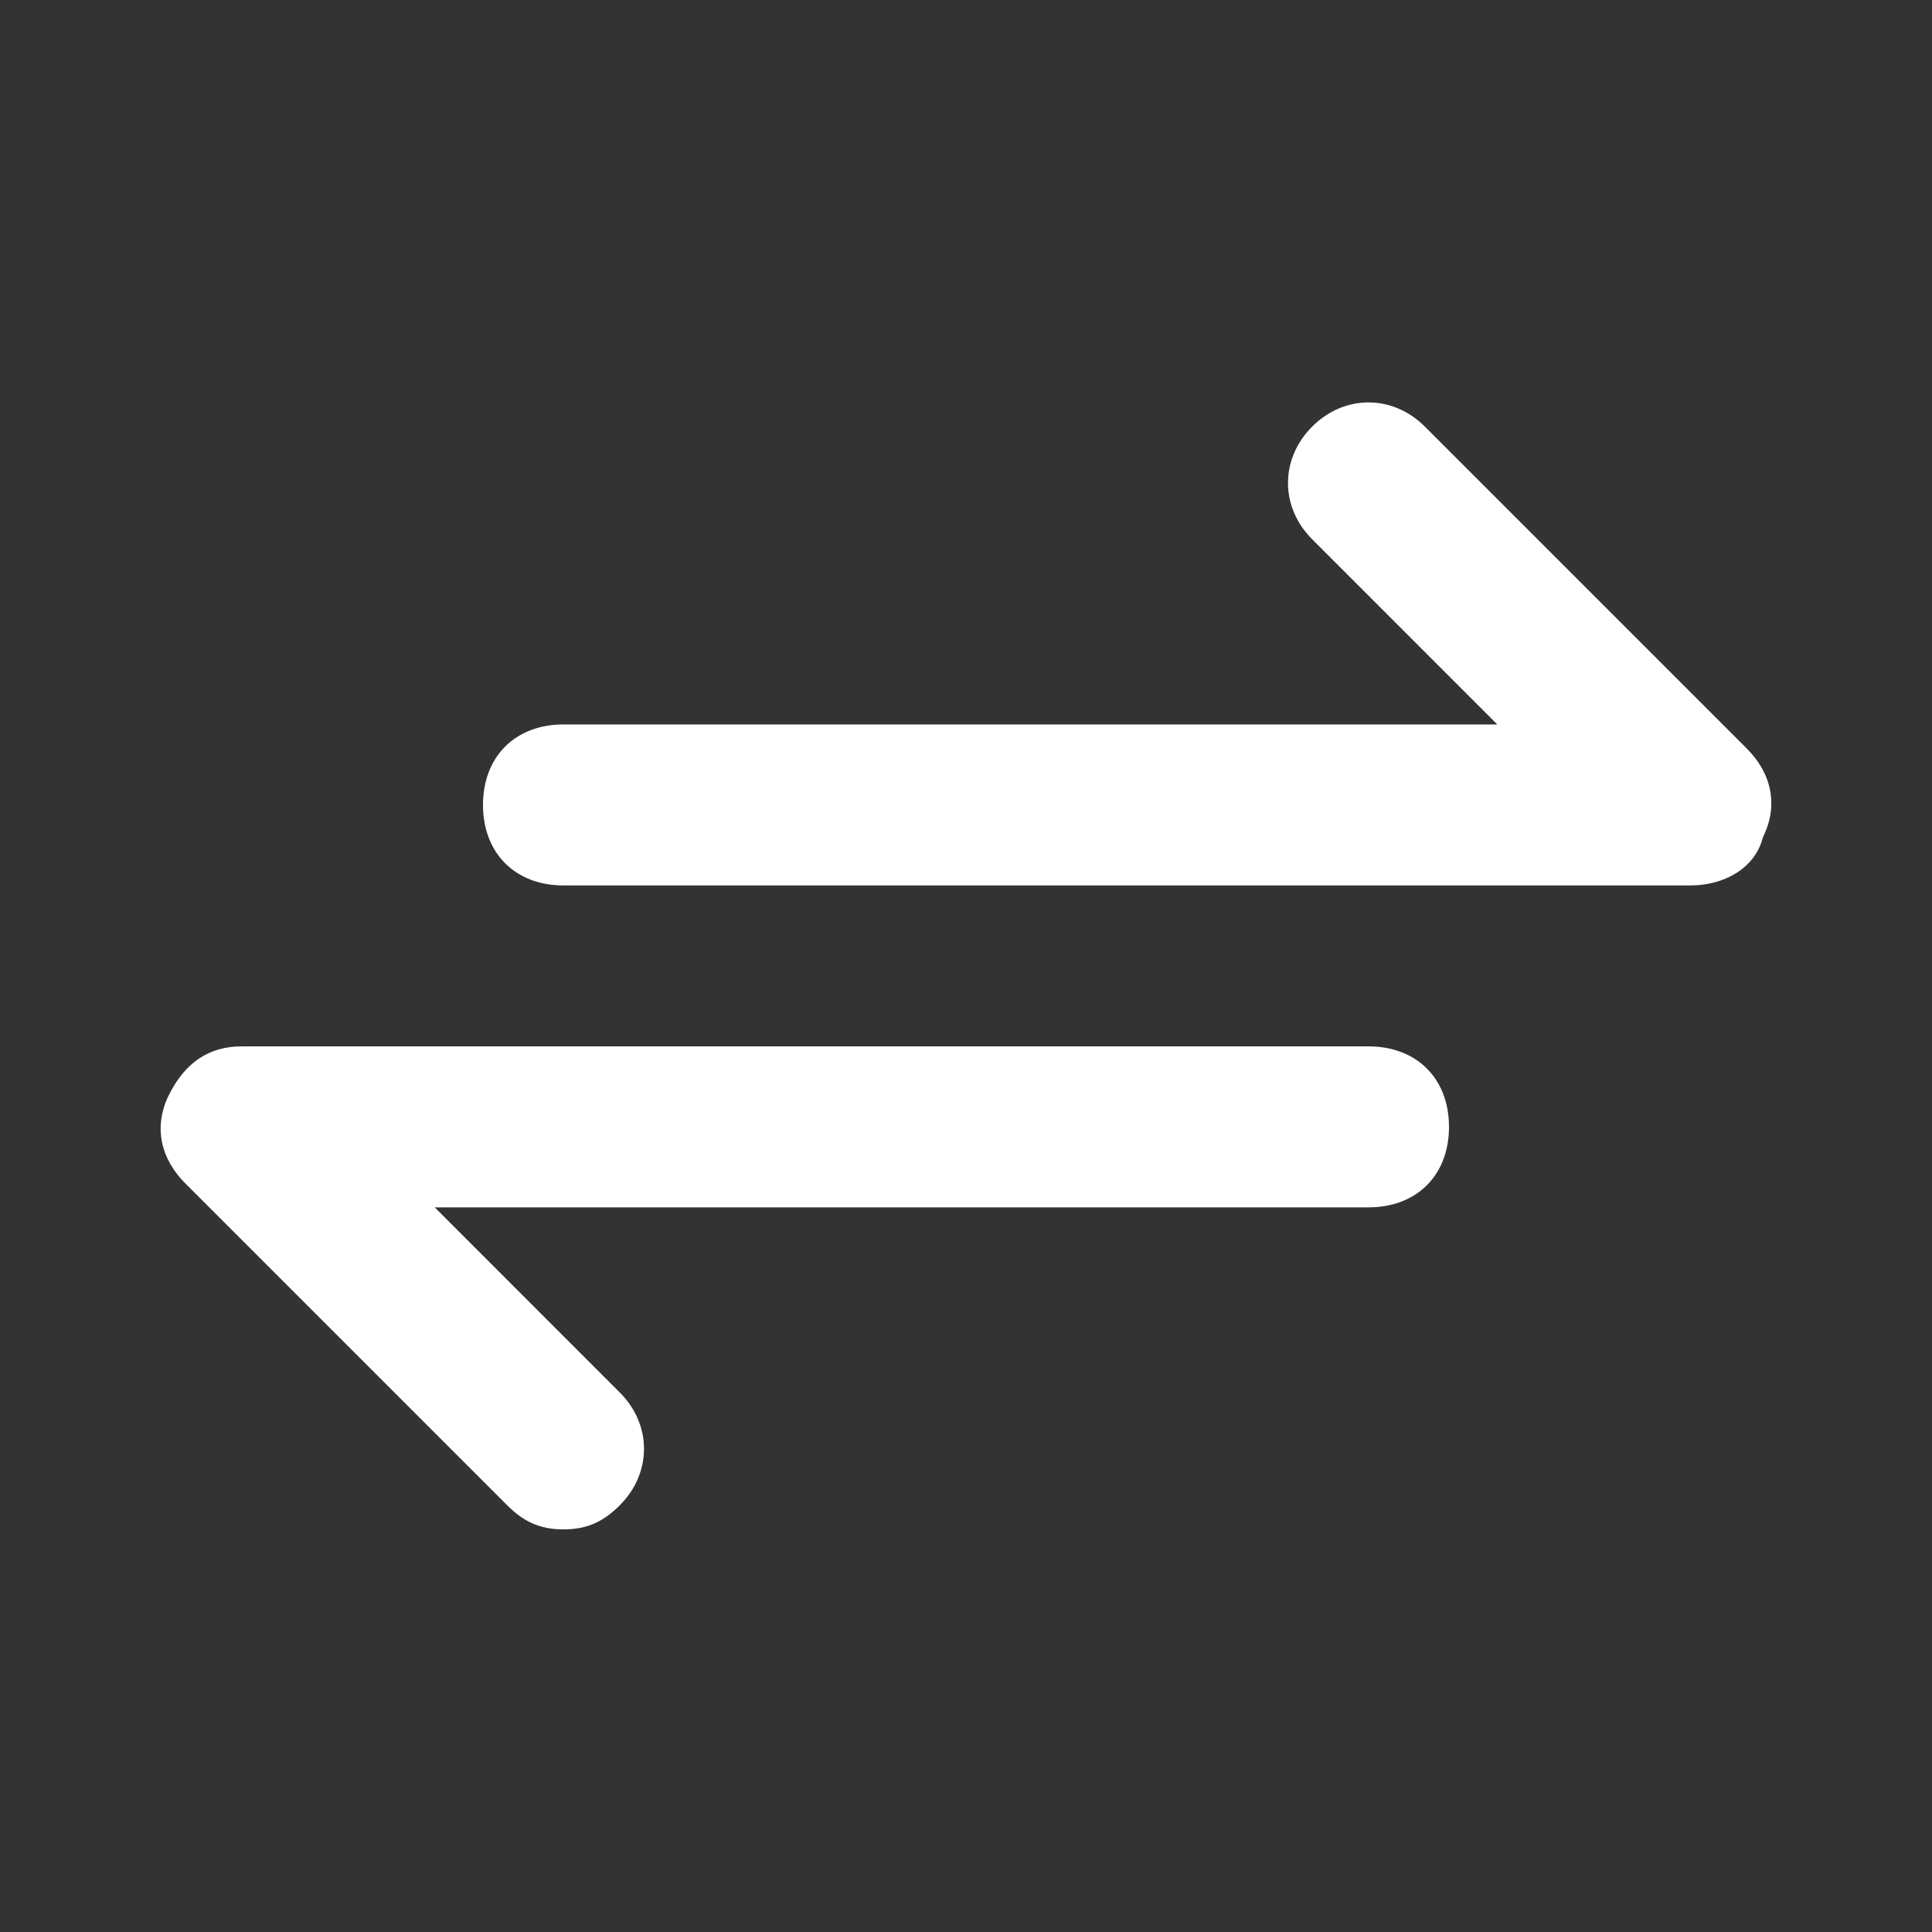 <svg width="40" height="40" viewBox="0 0 40 40" fill="none" xmlns="http://www.w3.org/2000/svg">
<rect x="0" y="0" width="40" height="40" fill="#333333" stroke="none"/>
<path d="M35 18.332H11.667C10.667 18.332 10 17.665 10 16.665C10 15.665 10.667 14.999 11.667 14.999H31L27.167 11.165C26.5 10.499 26.5 9.499 27.167 8.832C27.833 8.165 28.833 8.165 29.5 8.832L36.167 15.499C36.667 15.999 36.833 16.665 36.5 17.332C36.333 17.999 35.667 18.332 35 18.332Z" fill="white"/>
<path d="M11.666 31.664C11.166 31.664 10.833 31.497 10.5 31.164L3.833 24.497C3.333 23.997 3.166 23.331 3.5 22.664C3.833 21.997 4.333 21.664 5 21.664H28.333C29.333 21.664 30 22.331 30 23.331C30 24.331 29.333 24.997 28.333 24.997H9L12.833 28.831C13.5 29.497 13.5 30.497 12.833 31.164C12.5 31.497 12.166 31.664 11.666 31.664Z" fill="white"/>
</svg>
